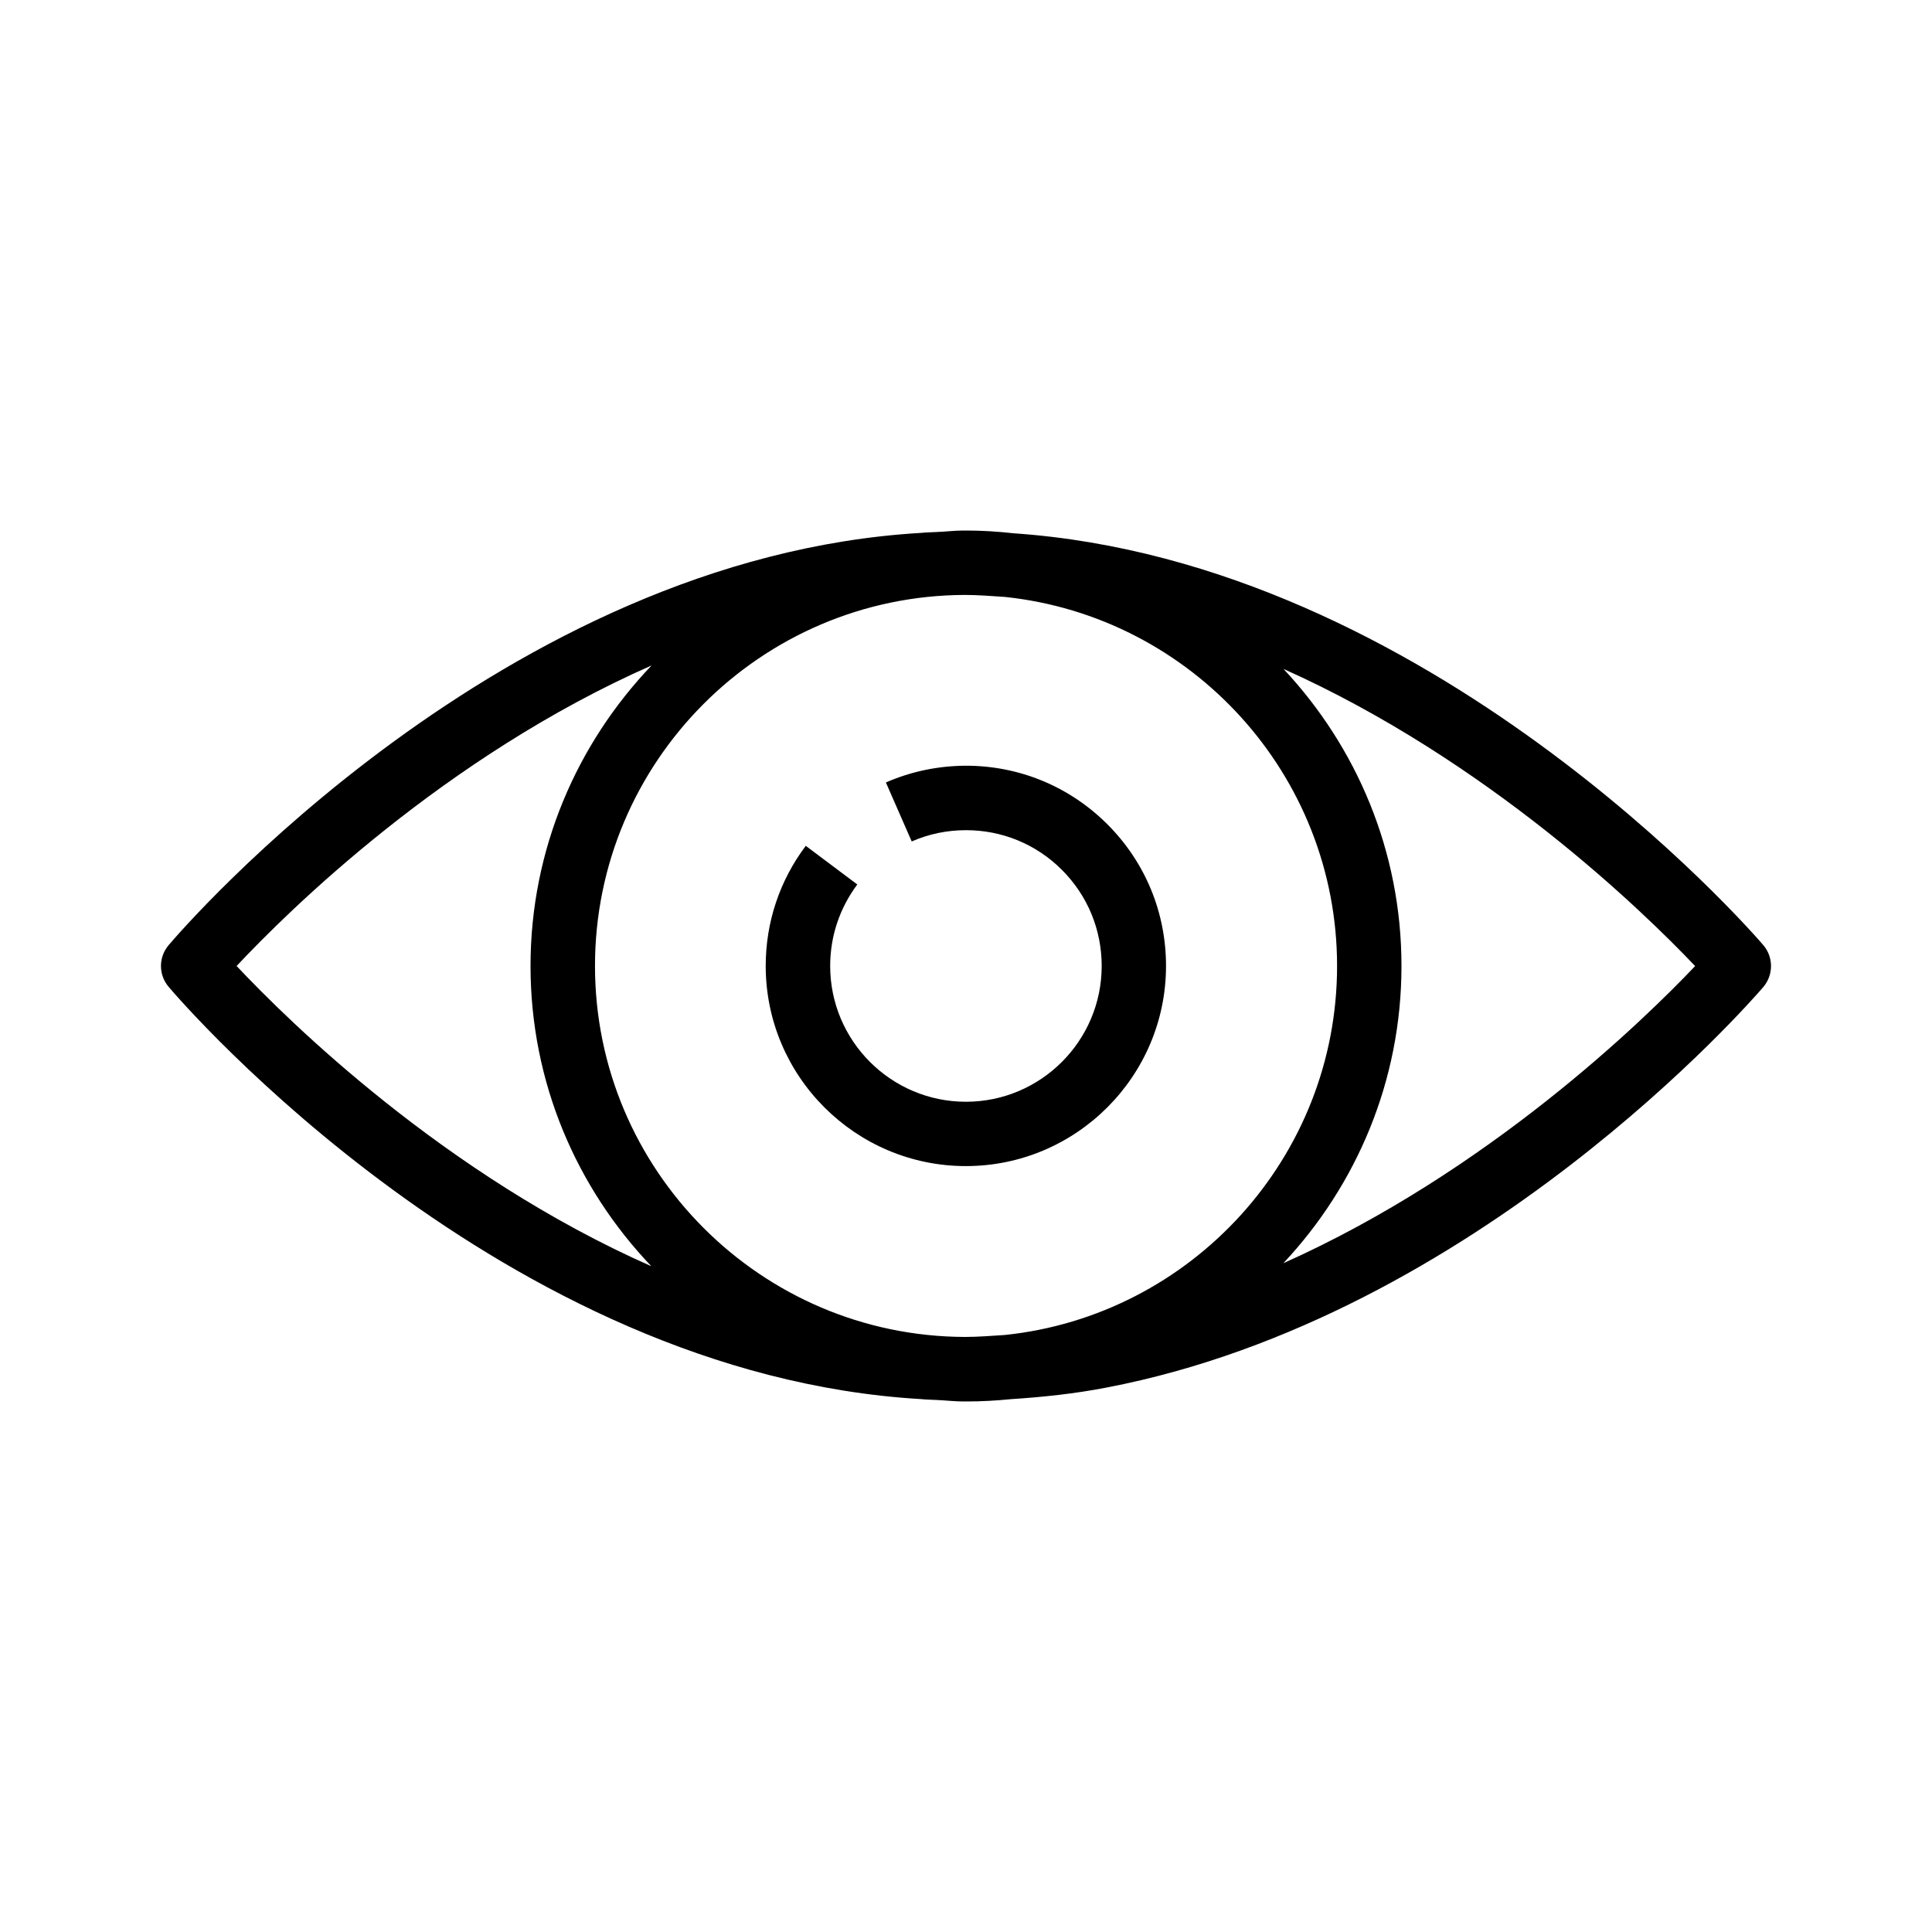 <?xml version="1.0" encoding="utf-8"?>
<!-- Generator: Adobe Illustrator 15.0.2, SVG Export Plug-In . SVG Version: 6.00 Build 0)  -->
<!DOCTYPE svg PUBLIC "-//W3C//DTD SVG 1.1//EN" "http://www.w3.org/Graphics/SVG/1.1/DTD/svg11.dtd">
<svg version="1.1" id="Livello_1" xmlns="http://www.w3.org/2000/svg" xmlns:xlink="http://www.w3.org/1999/xlink" x="0px" y="0px"
	 width="30px" height="30px" viewBox="0 0 30 30" enable-background="new 0 0 30 30" xml:space="preserve">
<g>
	<path d="M13.756,12.15l0.401,0.916c0.265-0.116,0.548-0.175,0.843-0.175c0,0,0.001,0,0.001,0c0.562,0,1.092,0.219,1.489,0.617
		c0.398,0.398,0.617,0.928,0.617,1.492c0,1.162-0.946,2.108-2.108,2.108c-1.163,0-2.108-0.946-2.108-2.108
		c0-0.46,0.146-0.897,0.421-1.266l-0.8-0.6c-0.407,0.542-0.622,1.188-0.622,1.865c0,1.714,1.395,3.108,3.108,3.108
		s3.108-1.395,3.108-3.108c0-0.831-0.323-1.612-0.91-2.199c-0.587-0.586-1.366-0.91-2.196-0.91c0,0-0.001,0-0.002,0
		C14.566,11.892,14.148,11.979,13.756,12.15z"/>
	<path d="M27.38,14.675c-0.217-0.253-5.194-5.953-11.639-6.394C15.498,8.254,15.251,8.238,15,8.238
		c-0.006,0-0.013,0.001-0.019,0.001s-0.012-0.001-0.018-0.001c-0.142,0-0.278,0.018-0.418,0.023
		c-0.082,0.005-0.166,0.005-0.247,0.014C7.8,8.656,2.833,14.423,2.618,14.677c-0.158,0.187-0.158,0.459,0,0.646
		c0.215,0.254,5.184,6.021,11.681,6.402c0.082,0.009,0.166,0.009,0.249,0.014c0.14,0.006,0.276,0.023,0.417,0.023
		c0.006,0,0.012-0.001,0.019-0.001c0.006,0,0.012,0.001,0.018,0.001c0.235,0,0.467-0.013,0.696-0.036
		c0.493-0.032,0.988-0.084,1.484-0.18c5.754-1.102,10.021-6.012,10.199-6.22C27.54,15.138,27.54,14.862,27.38,14.675z M20.762,15
		c0,2.975-2.268,5.431-5.164,5.73c-0.206,0.013-0.413,0.03-0.615,0.03c-3.169-0.01-5.744-2.59-5.744-5.761
		c0-3.171,2.575-5.751,5.744-5.761c0.208,0,0.414,0.018,0.62,0.031C18.496,9.572,20.762,12.026,20.762,15z M3.674,15
		c0.809-0.863,3.229-3.25,6.444-4.667C8.957,11.548,8.238,13.19,8.238,15c0,1.808,0.717,3.448,1.876,4.662
		C6.905,18.245,4.484,15.861,3.674,15z M19.928,19.615c1.134-1.209,1.834-2.83,1.834-4.615c0-1.784-0.699-3.404-1.832-4.613
		c3.173,1.421,5.579,3.758,6.392,4.614C25.509,15.857,23.103,18.196,19.928,19.615z"/>
</g>
</svg>
